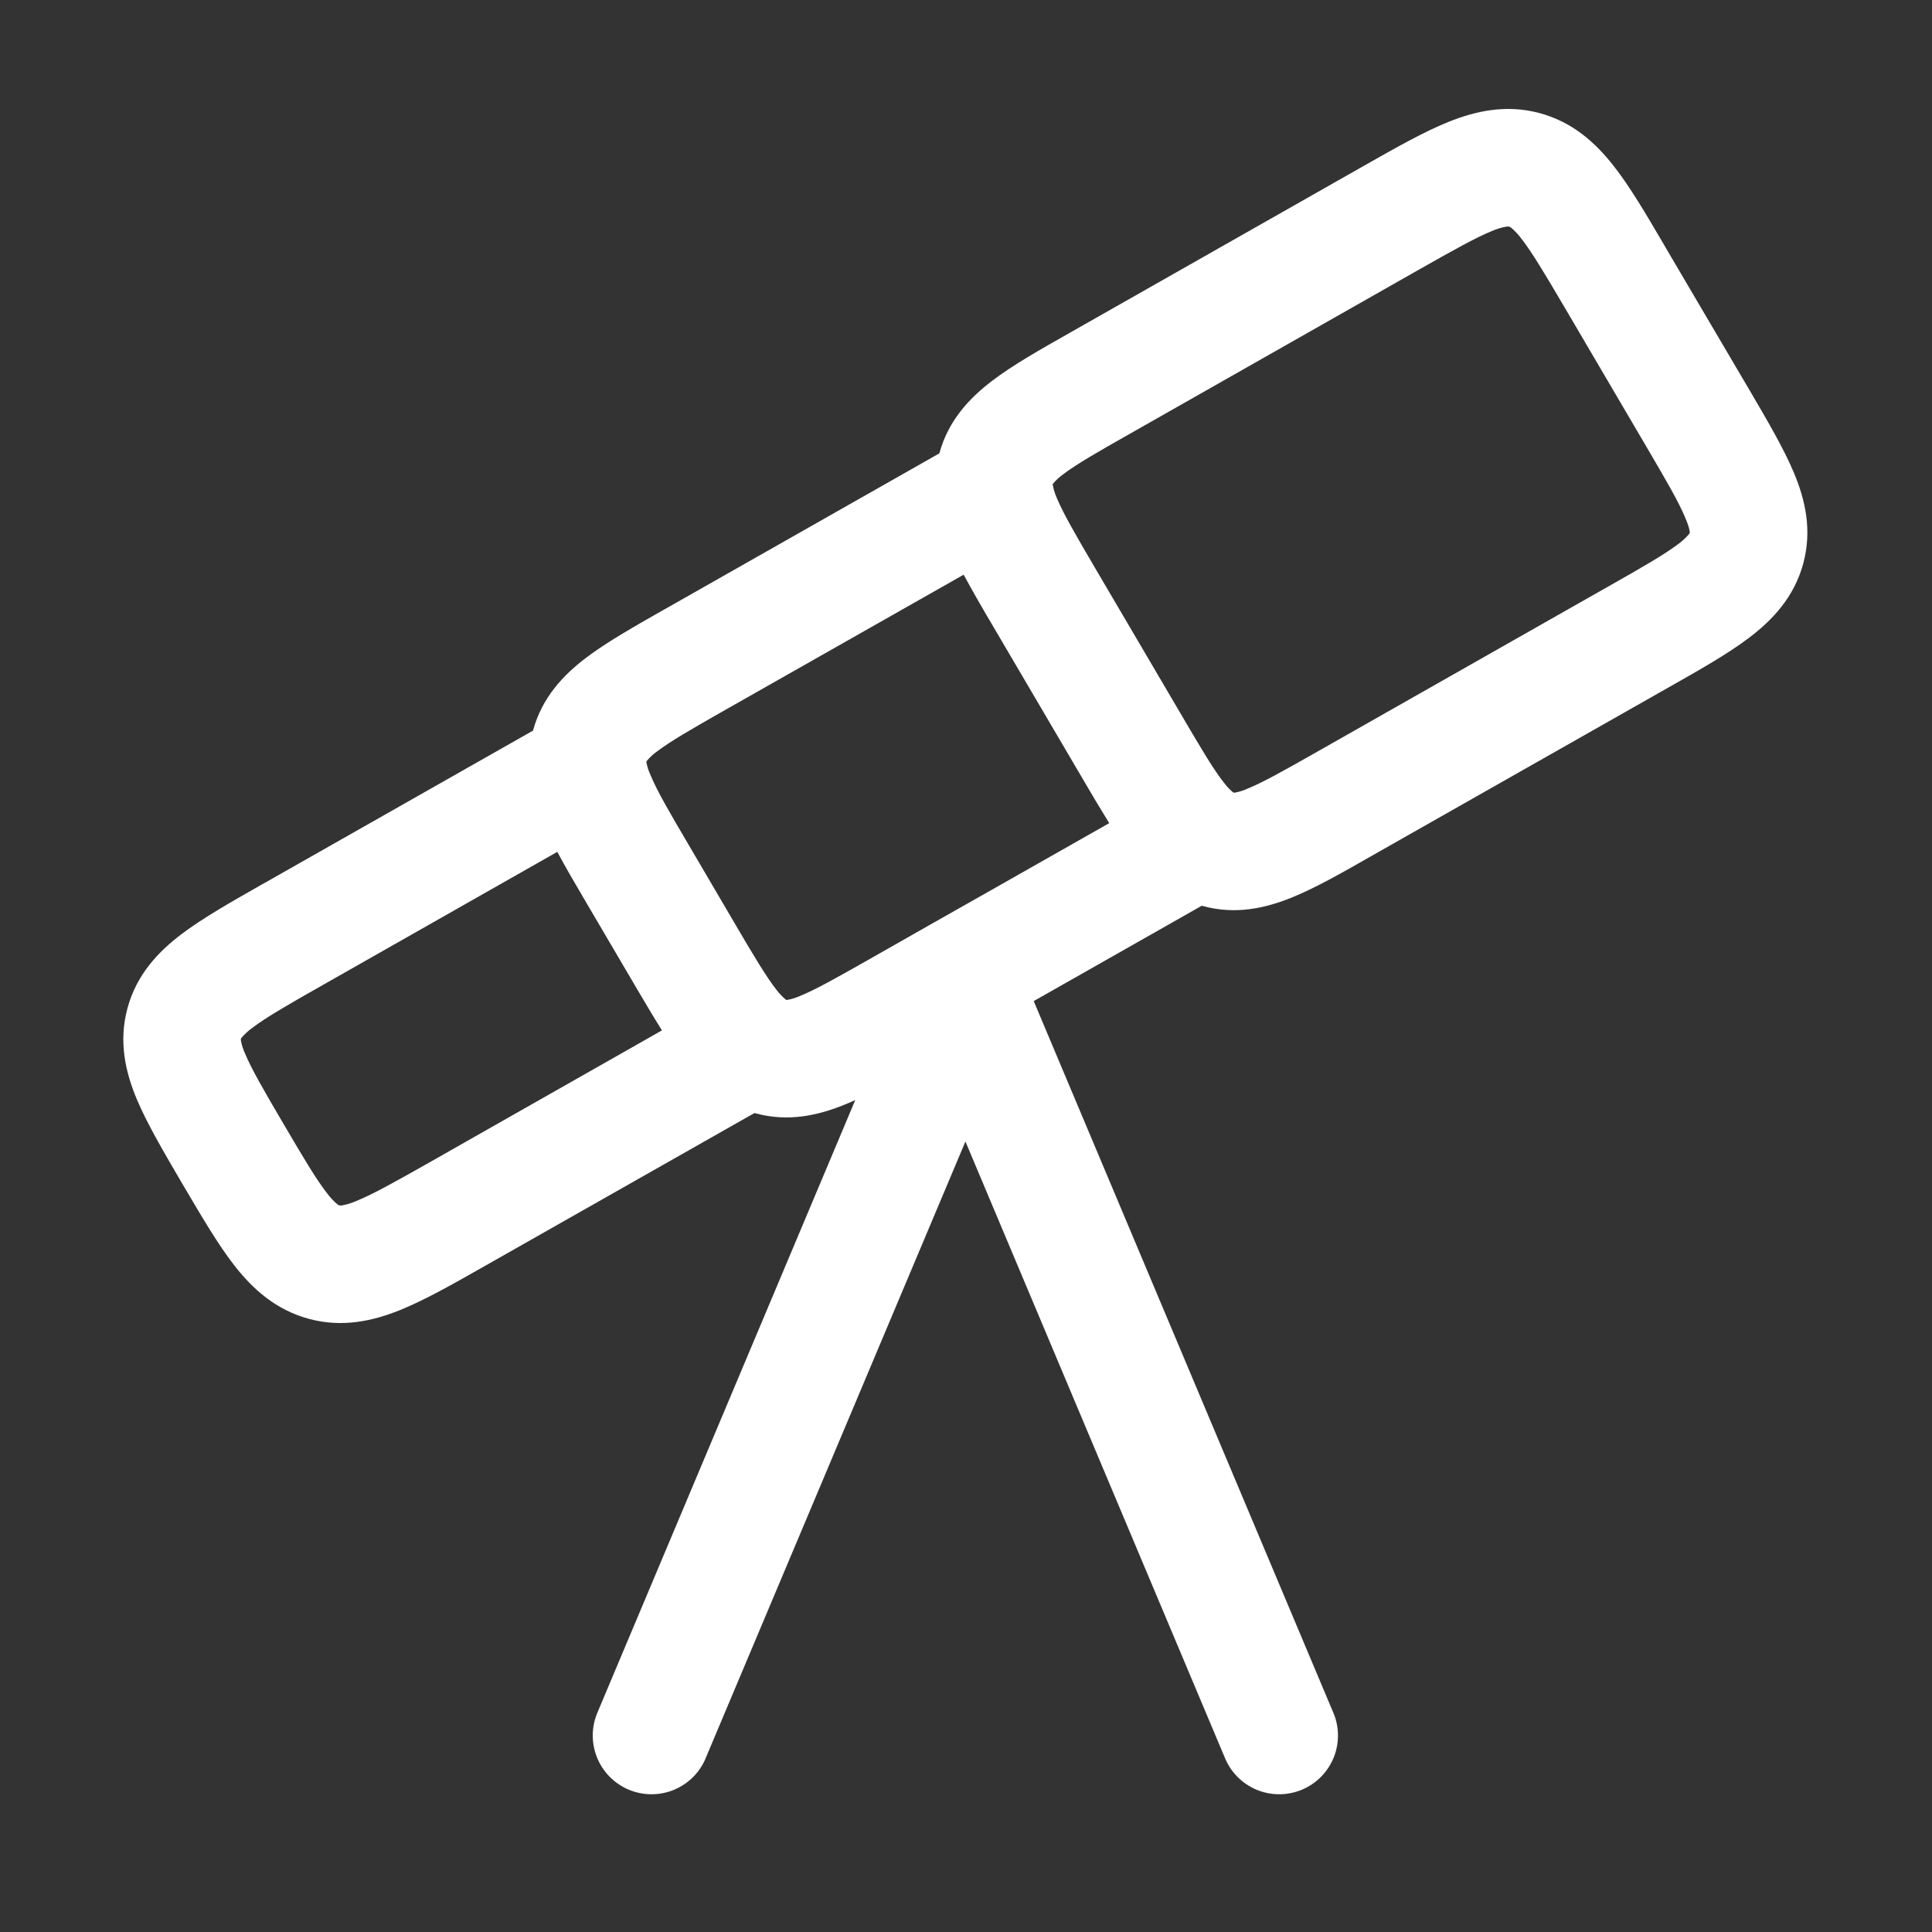 <svg width="37" height="37" viewBox="0 0 37 37" fill="none" xmlns="http://www.w3.org/2000/svg">
<rect x="0" y="0" width="37" height="37" fill="#333333" stroke="none"/>
<path fill-rule="evenodd" clip-rule="evenodd" d="M27.186 5.157C27.857 4.778 28.263 4.55 28.577 4.422C28.665 4.384 28.757 4.356 28.851 4.34C28.868 4.337 28.884 4.337 28.901 4.34C28.907 4.34 28.916 4.343 28.941 4.362C29.012 4.422 29.076 4.49 29.132 4.565C29.337 4.827 29.573 5.222 29.96 5.88L31.533 8.559C31.92 9.219 32.15 9.615 32.277 9.921C32.337 10.061 32.354 10.14 32.36 10.178L32.361 10.203V10.206L32.36 10.209L32.343 10.233C32.282 10.303 32.213 10.366 32.138 10.421C31.868 10.623 31.466 10.856 30.795 11.235L25.193 14.415C24.558 14.775 24.18 14.987 23.888 15.105C23.811 15.14 23.731 15.165 23.648 15.18H23.625L23.621 15.179L23.607 15.168C23.543 15.114 23.486 15.052 23.436 14.984C23.241 14.736 23.019 14.363 22.65 13.734L20.97 10.874C20.591 10.229 20.367 9.84 20.241 9.542C20.203 9.458 20.176 9.369 20.16 9.278V9.273L20.163 9.27L20.166 9.266L20.172 9.257C20.229 9.19 20.293 9.132 20.364 9.081C20.622 8.886 21.009 8.663 21.662 8.294L27.186 5.157ZM29.474 2.163C28.832 1.994 28.25 2.129 27.734 2.337C27.264 2.526 26.727 2.832 26.135 3.167L20.492 6.371C19.92 6.695 19.395 6.992 19.002 7.292C18.572 7.619 18.162 8.048 17.99 8.682L12.77 11.645L12.71 11.678C12.14 12.003 11.615 12.3 11.22 12.6C10.79 12.927 10.38 13.356 10.208 13.992L5.067 16.91L5.007 16.943C4.416 17.279 3.879 17.585 3.477 17.889C3.035 18.224 2.618 18.659 2.442 19.305C2.265 19.953 2.406 20.538 2.619 21.05C2.814 21.513 3.125 22.043 3.465 22.625L3.534 22.742C3.876 23.322 4.187 23.852 4.499 24.249C4.841 24.684 5.282 25.089 5.925 25.26C6.569 25.431 7.151 25.295 7.665 25.088C8.136 24.897 8.673 24.593 9.264 24.257L14.447 21.317L14.475 21.323C15.101 21.491 15.668 21.36 16.161 21.161C16.233 21.132 16.306 21.101 16.379 21.068L11.451 32.775C11.39 32.912 11.356 33.06 11.352 33.21C11.349 33.36 11.375 33.509 11.43 33.649C11.485 33.788 11.567 33.916 11.672 34.023C11.777 34.13 11.902 34.216 12.04 34.274C12.179 34.332 12.327 34.362 12.477 34.362C12.627 34.362 12.776 34.332 12.914 34.274C13.053 34.215 13.178 34.13 13.283 34.023C13.387 33.915 13.47 33.788 13.524 33.648L18.489 21.861L23.451 33.648C23.506 33.788 23.588 33.915 23.693 34.023C23.798 34.13 23.923 34.215 24.061 34.274C24.2 34.332 24.348 34.362 24.498 34.362C24.648 34.362 24.797 34.332 24.935 34.274C25.073 34.216 25.199 34.13 25.304 34.023C25.408 33.916 25.491 33.788 25.546 33.649C25.601 33.509 25.627 33.36 25.623 33.21C25.62 33.06 25.586 32.912 25.524 32.775L19.797 19.172L23.015 17.346L23.045 17.354C23.67 17.522 24.237 17.391 24.731 17.192C25.179 17.012 25.691 16.721 26.246 16.404L31.967 13.158C32.558 12.824 33.096 12.518 33.498 12.213C33.939 11.879 34.356 11.444 34.533 10.797C34.71 10.149 34.569 9.563 34.355 9.053C34.16 8.588 33.849 8.058 33.509 7.478L31.899 4.742L31.865 4.682C31.524 4.101 31.214 3.572 30.902 3.176C30.558 2.738 30.119 2.333 29.474 2.163ZM6.177 18.867L10.673 16.314C10.832 16.613 11.018 16.929 11.214 17.262L11.249 17.322L12.176 18.9C12.35 19.194 12.515 19.476 12.677 19.733L8.213 22.268C7.544 22.646 7.137 22.874 6.822 23.001C6.735 23.04 6.643 23.068 6.549 23.085C6.515 23.088 6.504 23.085 6.5 23.085C6.494 23.082 6.483 23.081 6.458 23.061C6.387 23.001 6.324 22.933 6.269 22.859C6.062 22.596 5.828 22.202 5.441 21.543C5.054 20.883 4.823 20.487 4.695 20.181C4.657 20.1 4.629 20.013 4.613 19.925V19.893L4.629 19.869C4.691 19.799 4.76 19.736 4.836 19.682C5.105 19.478 5.507 19.247 6.177 18.867ZM18.455 11.006L13.88 13.601C13.229 13.971 12.842 14.195 12.584 14.39C12.508 14.444 12.44 14.507 12.381 14.579L12.38 14.582V14.603C12.396 14.688 12.424 14.771 12.461 14.85C12.585 15.15 12.81 15.536 13.19 16.182L14.082 17.703C14.451 18.333 14.675 18.705 14.868 18.953C14.922 19.025 14.984 19.091 15.054 19.148L15.057 19.149H15.078C15.162 19.134 15.243 19.109 15.32 19.074C15.612 18.956 15.99 18.744 16.625 18.384L17.786 17.724L18.917 17.084L21.243 15.764C21.073 15.489 20.906 15.211 20.744 14.931L18.996 11.955C18.81 11.642 18.629 11.326 18.455 11.006Z" fill="white"/>
</svg>
